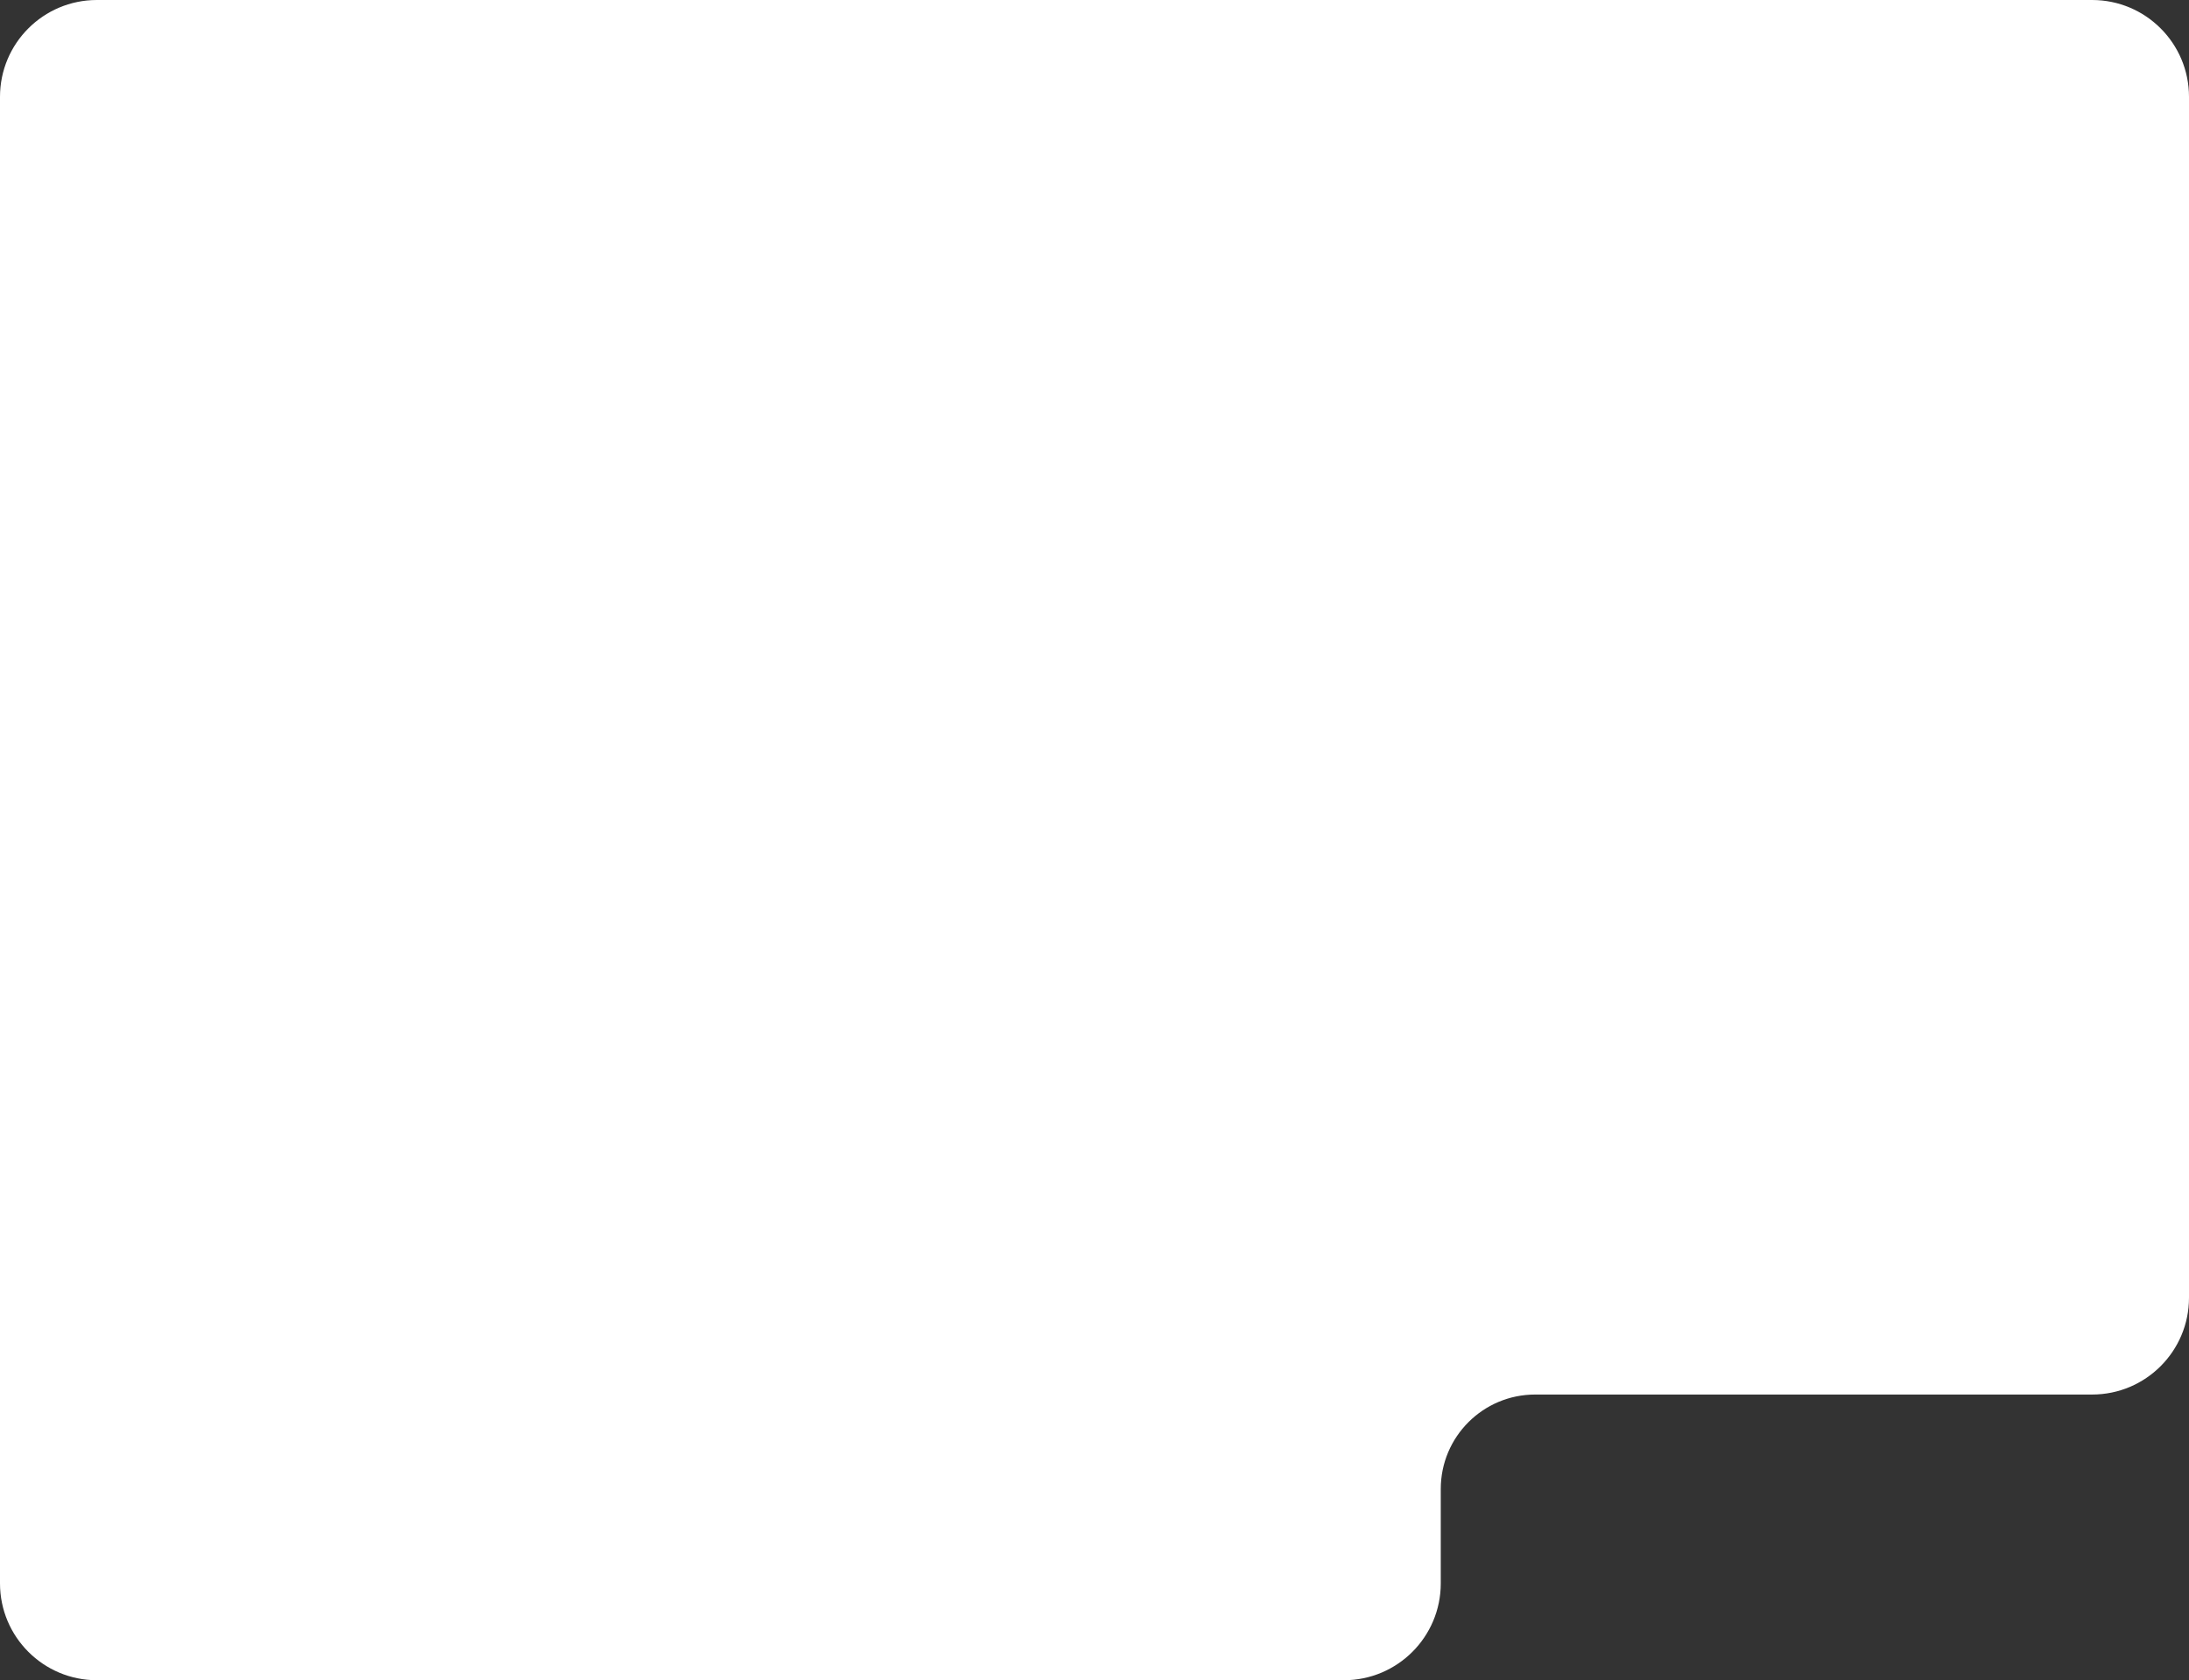 <?xml version="1.0" encoding="UTF-8"?> <svg xmlns="http://www.w3.org/2000/svg" width="904" height="694" viewBox="0 0 904 694" fill="none"><rect x="0" y="0" width="904" height="694" fill="#333333" stroke="none"/><path fill-rule="evenodd" clip-rule="evenodd" d="M40 0C17.909 0 0 17.909 0 40V654C0 676.091 17.909 694 40 694H555C577.091 694 595 676.091 595 654V615C595 593.461 612.461 576 634 576H864C886.091 576 904 558.091 904 536V40C904 17.909 886.091 0 864 0H40Z" fill="white"></path></svg> 